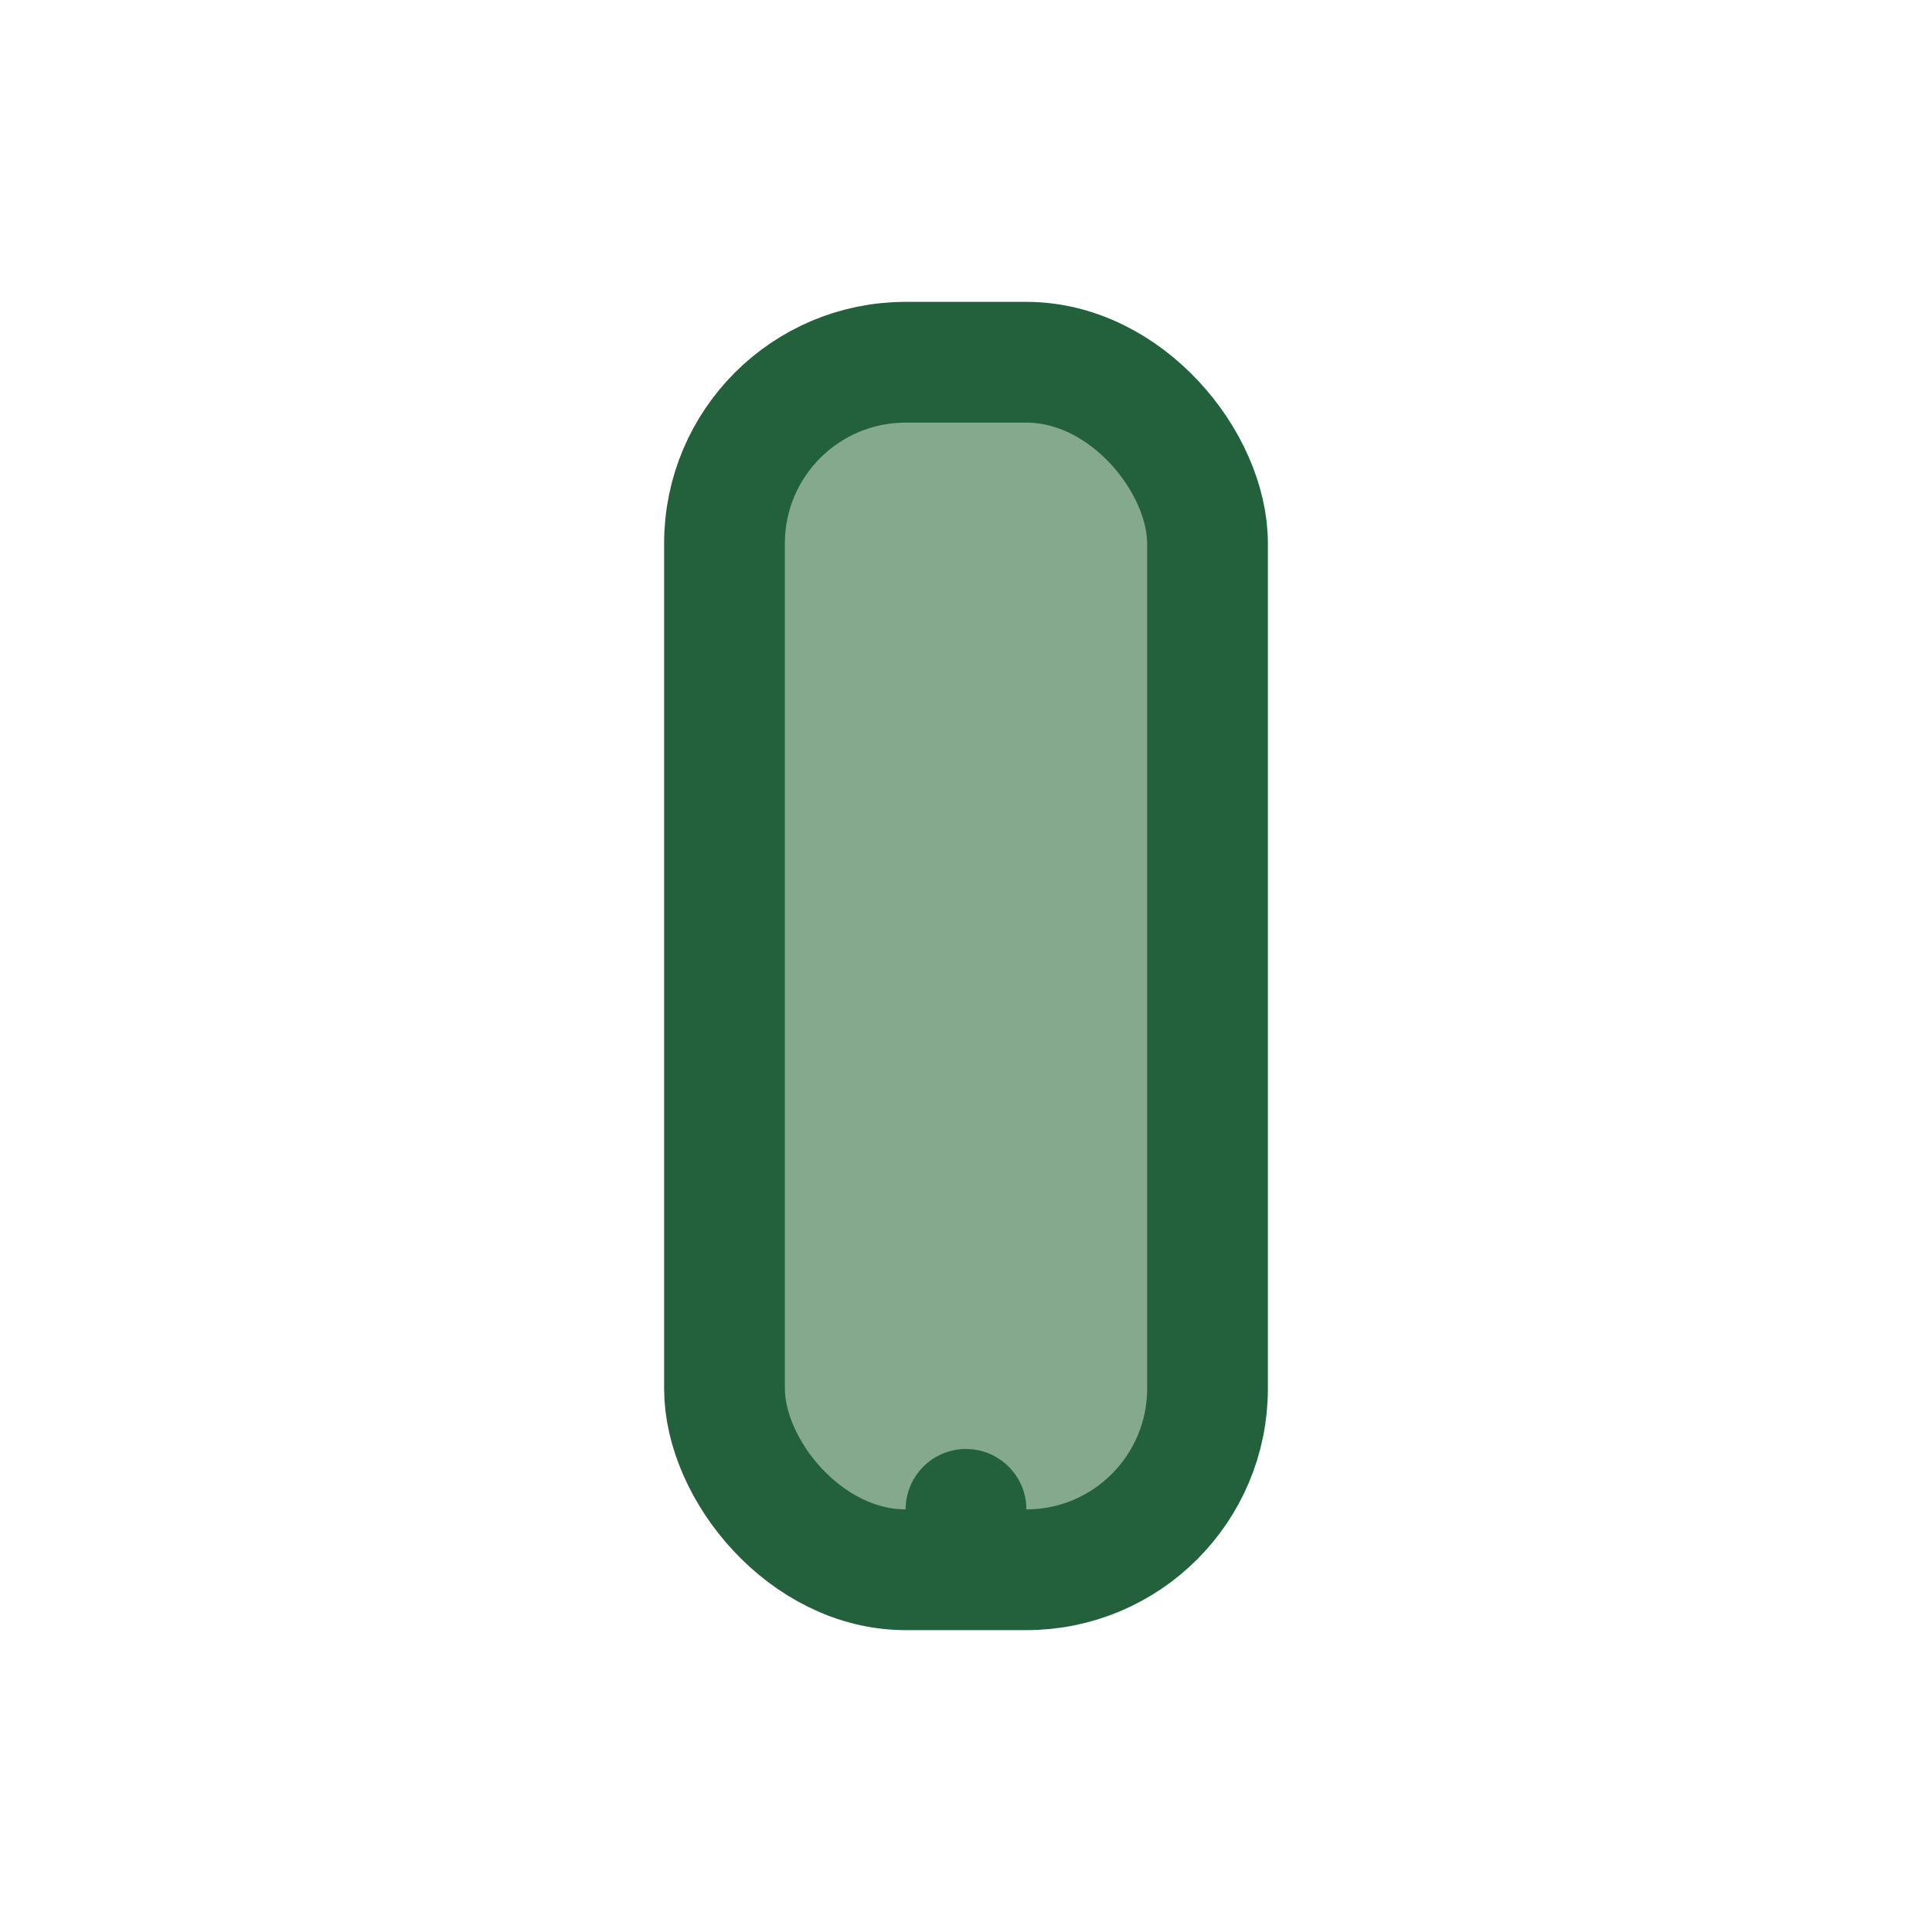 <?xml version="1.0" encoding="UTF-8"?>
<svg xmlns="http://www.w3.org/2000/svg" width="32" height="32" viewBox="0 0 32 32"><rect x="12" y="6" width="8" height="20" rx="3" fill="#84A98C" stroke="#23613D" stroke-width="2"/><circle cx="16" cy="25" r="1" fill="#23613D"/></svg>
